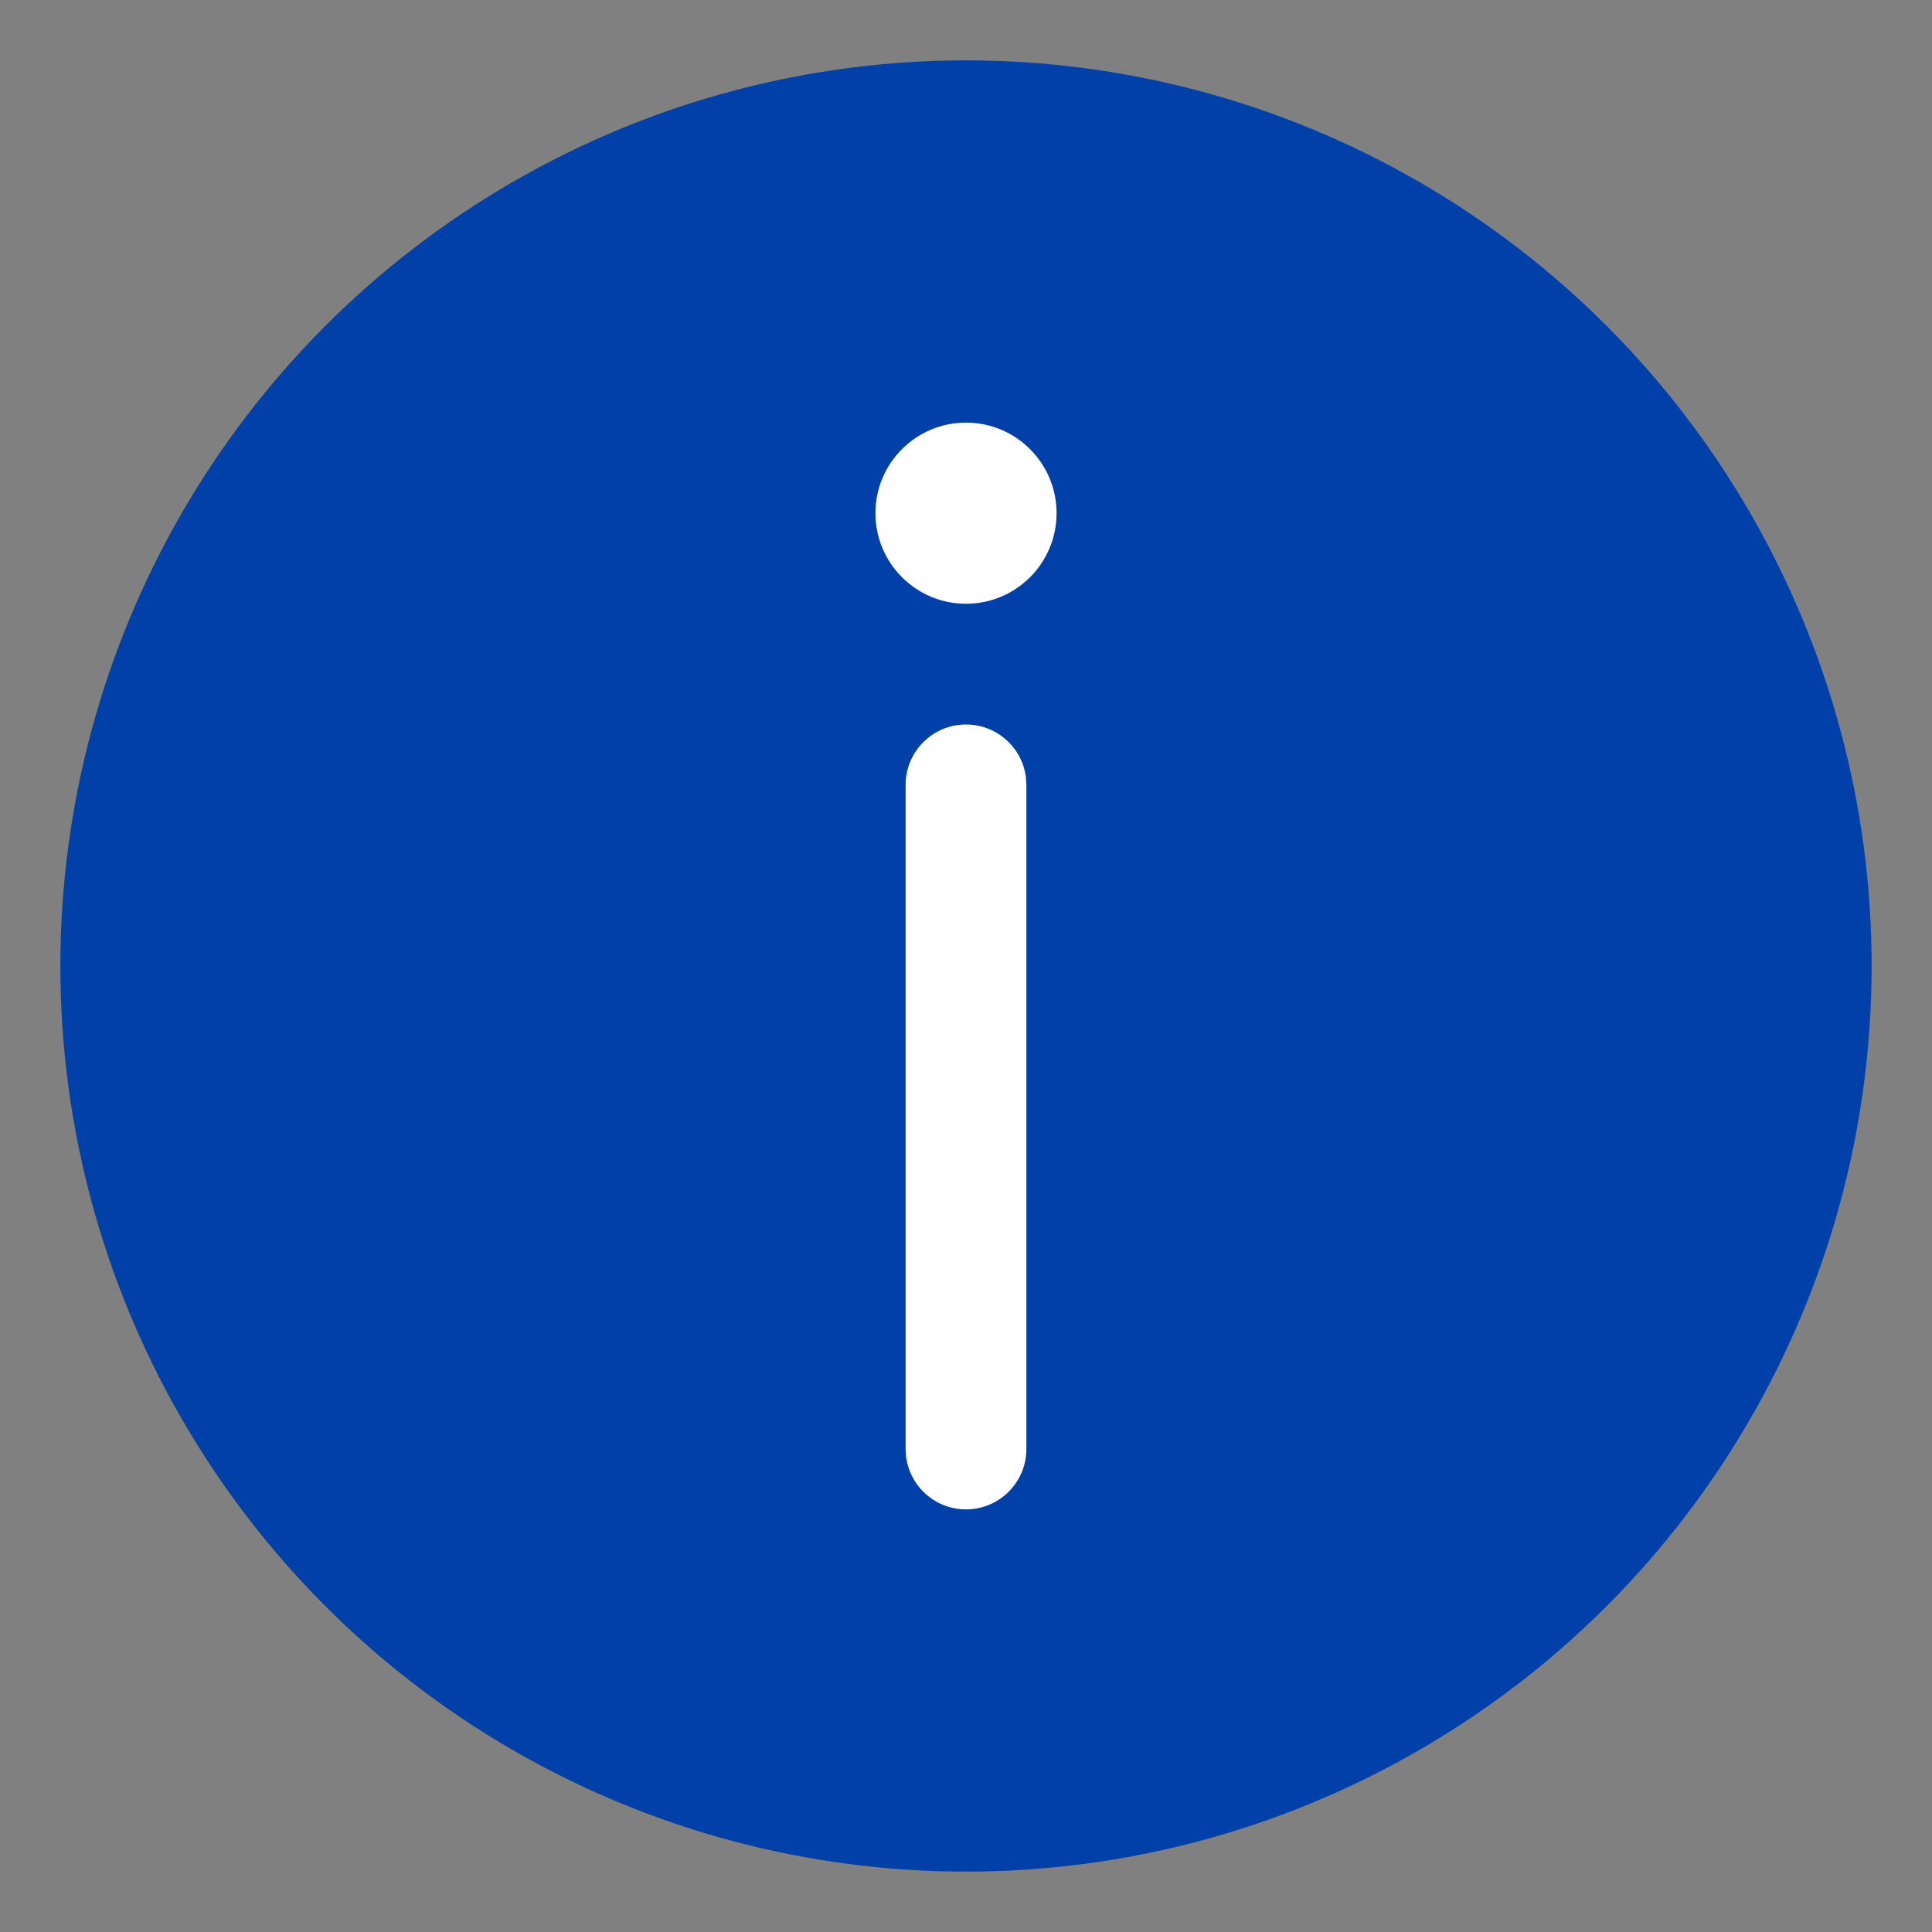 <svg xmlns="http://www.w3.org/2000/svg" width="32" height="32" viewBox="0 0 32 32">
    <rect x="0" y="0" width="32" height="32" fill="#808080" stroke="none"/>
    <g fill="none" fill-rule="evenodd">
        <g>
            <g transform="translate(-800 -7408) translate(800 7408)">
                <circle cx="16" cy="16" r="15" fill="#0040A8" fill-rule="nonzero"/>
                <path fill="#FFF" d="M14.5 8.5c0 .828.672 1.5 1.5 1.5s1.5-.672 1.5-1.5S16.828 7 16 7s-1.5.672-1.5 1.5z"/>
                <path fill="#FFF" fill-rule="nonzero" d="M16 12c.513 0 .936.386.993.883L17 13v11c0 .552-.448 1-1 1-.513 0-.936-.386-.993-.883L15 24V13c0-.552.448-1 1-1z"/>
            </g>
        </g>
    </g>
</svg>

